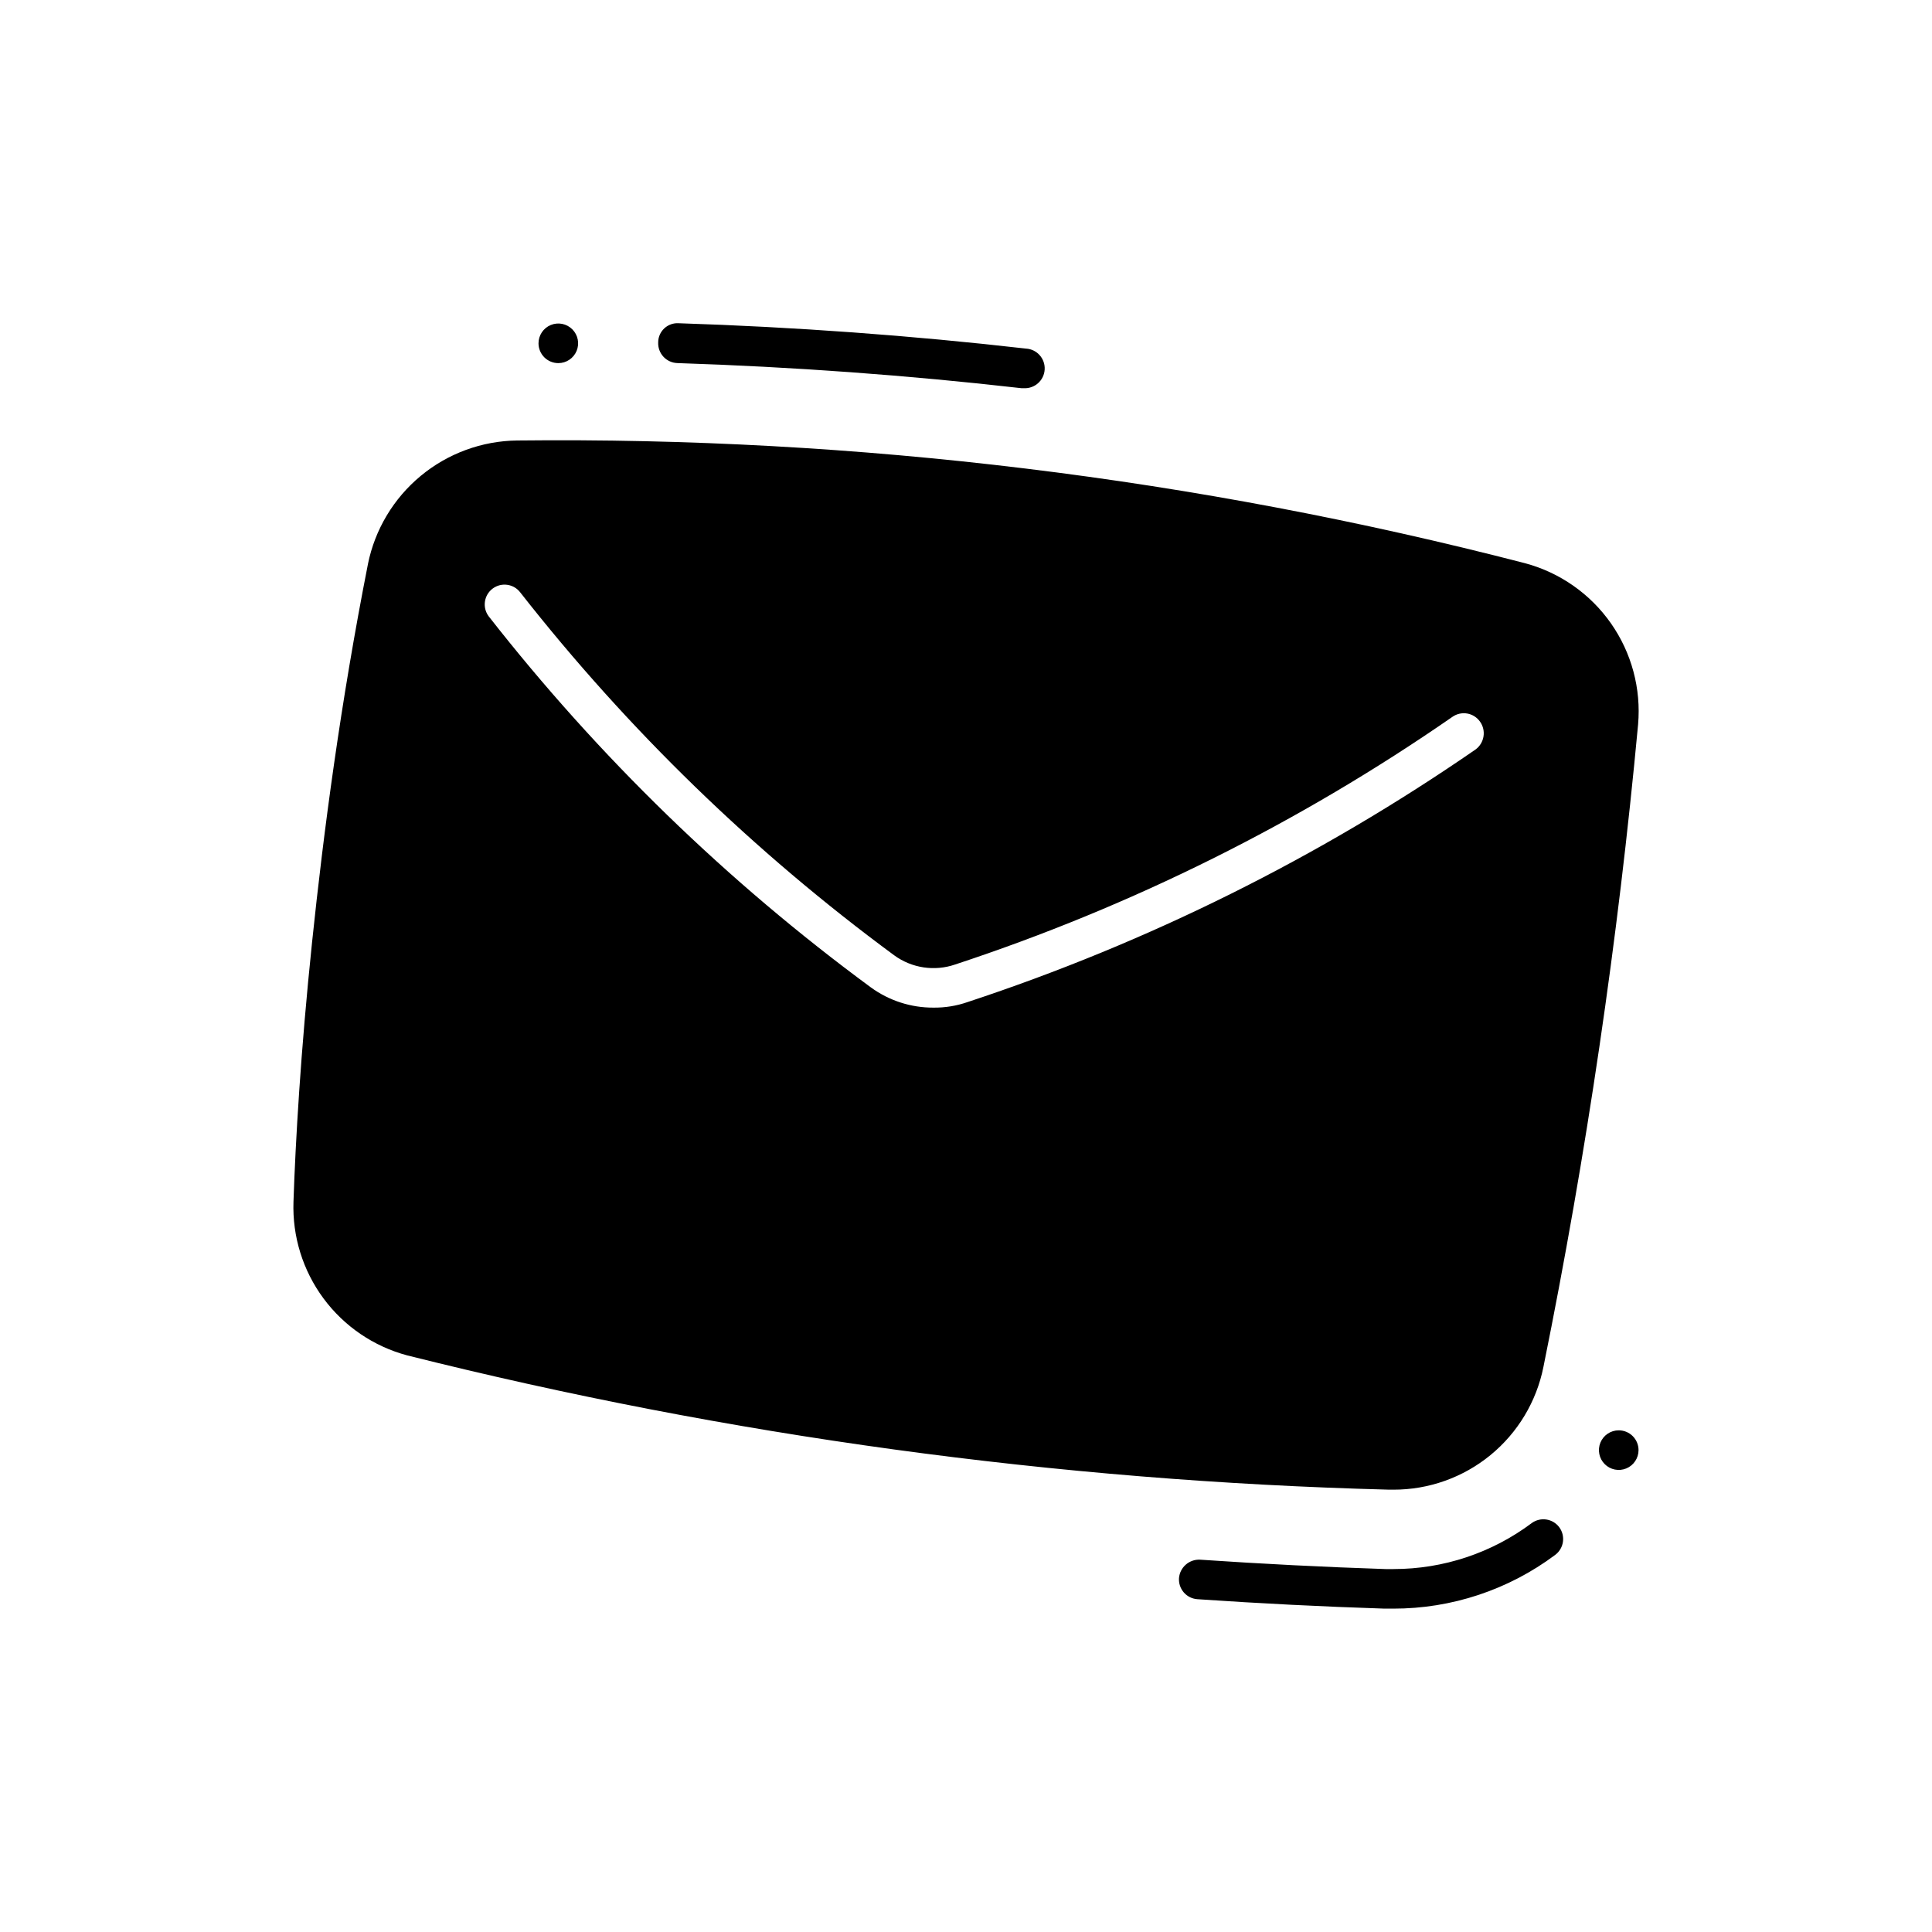 <?xml version="1.0" encoding="UTF-8"?>
<!-- Uploaded to: ICON Repo, www.iconrepo.com, Generator: ICON Repo Mixer Tools -->
<svg fill="#000000" width="800px" height="800px" version="1.1" viewBox="144 144 512 512" xmlns="http://www.w3.org/2000/svg">
 <path d="m557.2 548.71c1.738 2.32 1.266 5.609-1.051 7.348-12.398 9.273-27.469 14.27-42.949 14.246h-2.258c-16.312-0.523-32.98-1.363-49.613-2.5-1.391-0.094-2.684-0.734-3.602-1.785-0.914-1.051-1.375-2.418-1.281-3.809 0.242-2.871 2.719-5.031 5.594-4.879 16.512 1.125 33.051 1.961 49.164 2.488h2.098l0.004-0.004c13.195 0.008 26.043-4.266 36.609-12.176 2.312-1.691 5.555-1.215 7.285 1.07zm-233.68-308.49c30.438 0.988 61.172 3.223 91.18 6.656h-0.004c0.203 0.016 0.406 0.016 0.609 0 2.898 0.16 5.379-2.055 5.543-4.953 0.164-2.898-2.055-5.383-4.953-5.543-30.293-3.465-61.266-5.731-92.051-6.719-1.402-0.09-2.777 0.406-3.805 1.363-1.027 0.961-1.609 2.301-1.613 3.707-0.062 1.406 0.438 2.781 1.395 3.812 0.957 1.031 2.289 1.637 3.699 1.676zm188.36 298.55c-87.703-2.305-174.89-14.234-259.98-35.582-8.887-2.379-16.707-7.703-22.176-15.102-5.473-7.394-8.273-16.43-7.949-25.621 0.523-15.742 1.891-39.676 4.934-68.855 3.043-29.18 7.559-63.395 14.801-100.13h-0.004c1.855-9.16 6.797-17.41 13.996-23.371 7.203-5.961 16.23-9.27 25.574-9.375 90.09-0.992 179.91 9.949 267.12 32.535 9.207 2.477 17.25 8.113 22.723 15.926 5.469 7.809 8.016 17.297 7.191 26.793-5.32 57.156-13.691 113.99-25.086 170.25-1.836 9.191-6.805 17.461-14.059 23.395-7.258 5.938-16.348 9.168-25.723 9.145zm-111.47-129.21c47.855-15.781 93.203-38.332 134.66-66.965 2.316-1.727 2.832-4.992 1.156-7.348-0.805-1.145-2.031-1.922-3.41-2.16-1.379-0.234-2.797 0.09-3.938 0.902-40.531 28.074-84.895 50.168-131.73 65.602-5.457 1.887-11.492 0.984-16.164-2.414-37.223-27.418-70.555-59.762-99.082-96.145-1.738-2.32-5.027-2.789-7.348-1.051-2.316 1.738-2.785 5.027-1.047 7.348 29.129 37.238 63.203 70.328 101.29 98.348 4.816 3.508 10.625 5.383 16.586 5.352 3.07 0.035 6.125-0.461 9.023-1.469zm-108.45-169.33c2.121 0 4.035-1.277 4.848-3.238s0.363-4.219-1.137-5.719c-1.5-1.504-3.758-1.953-5.719-1.141-1.961 0.812-3.242 2.727-3.242 4.852 0 1.391 0.555 2.727 1.539 3.711 0.984 0.98 2.316 1.535 3.711 1.535zm281.02 282.82c-2.121 0-4.035 1.277-4.848 3.238-0.812 1.961-0.363 4.219 1.137 5.719 1.5 1.504 3.758 1.949 5.719 1.141 1.961-0.812 3.242-2.727 3.242-4.852 0-1.391-0.555-2.727-1.539-3.711s-2.32-1.535-3.711-1.535z"/>
</svg>